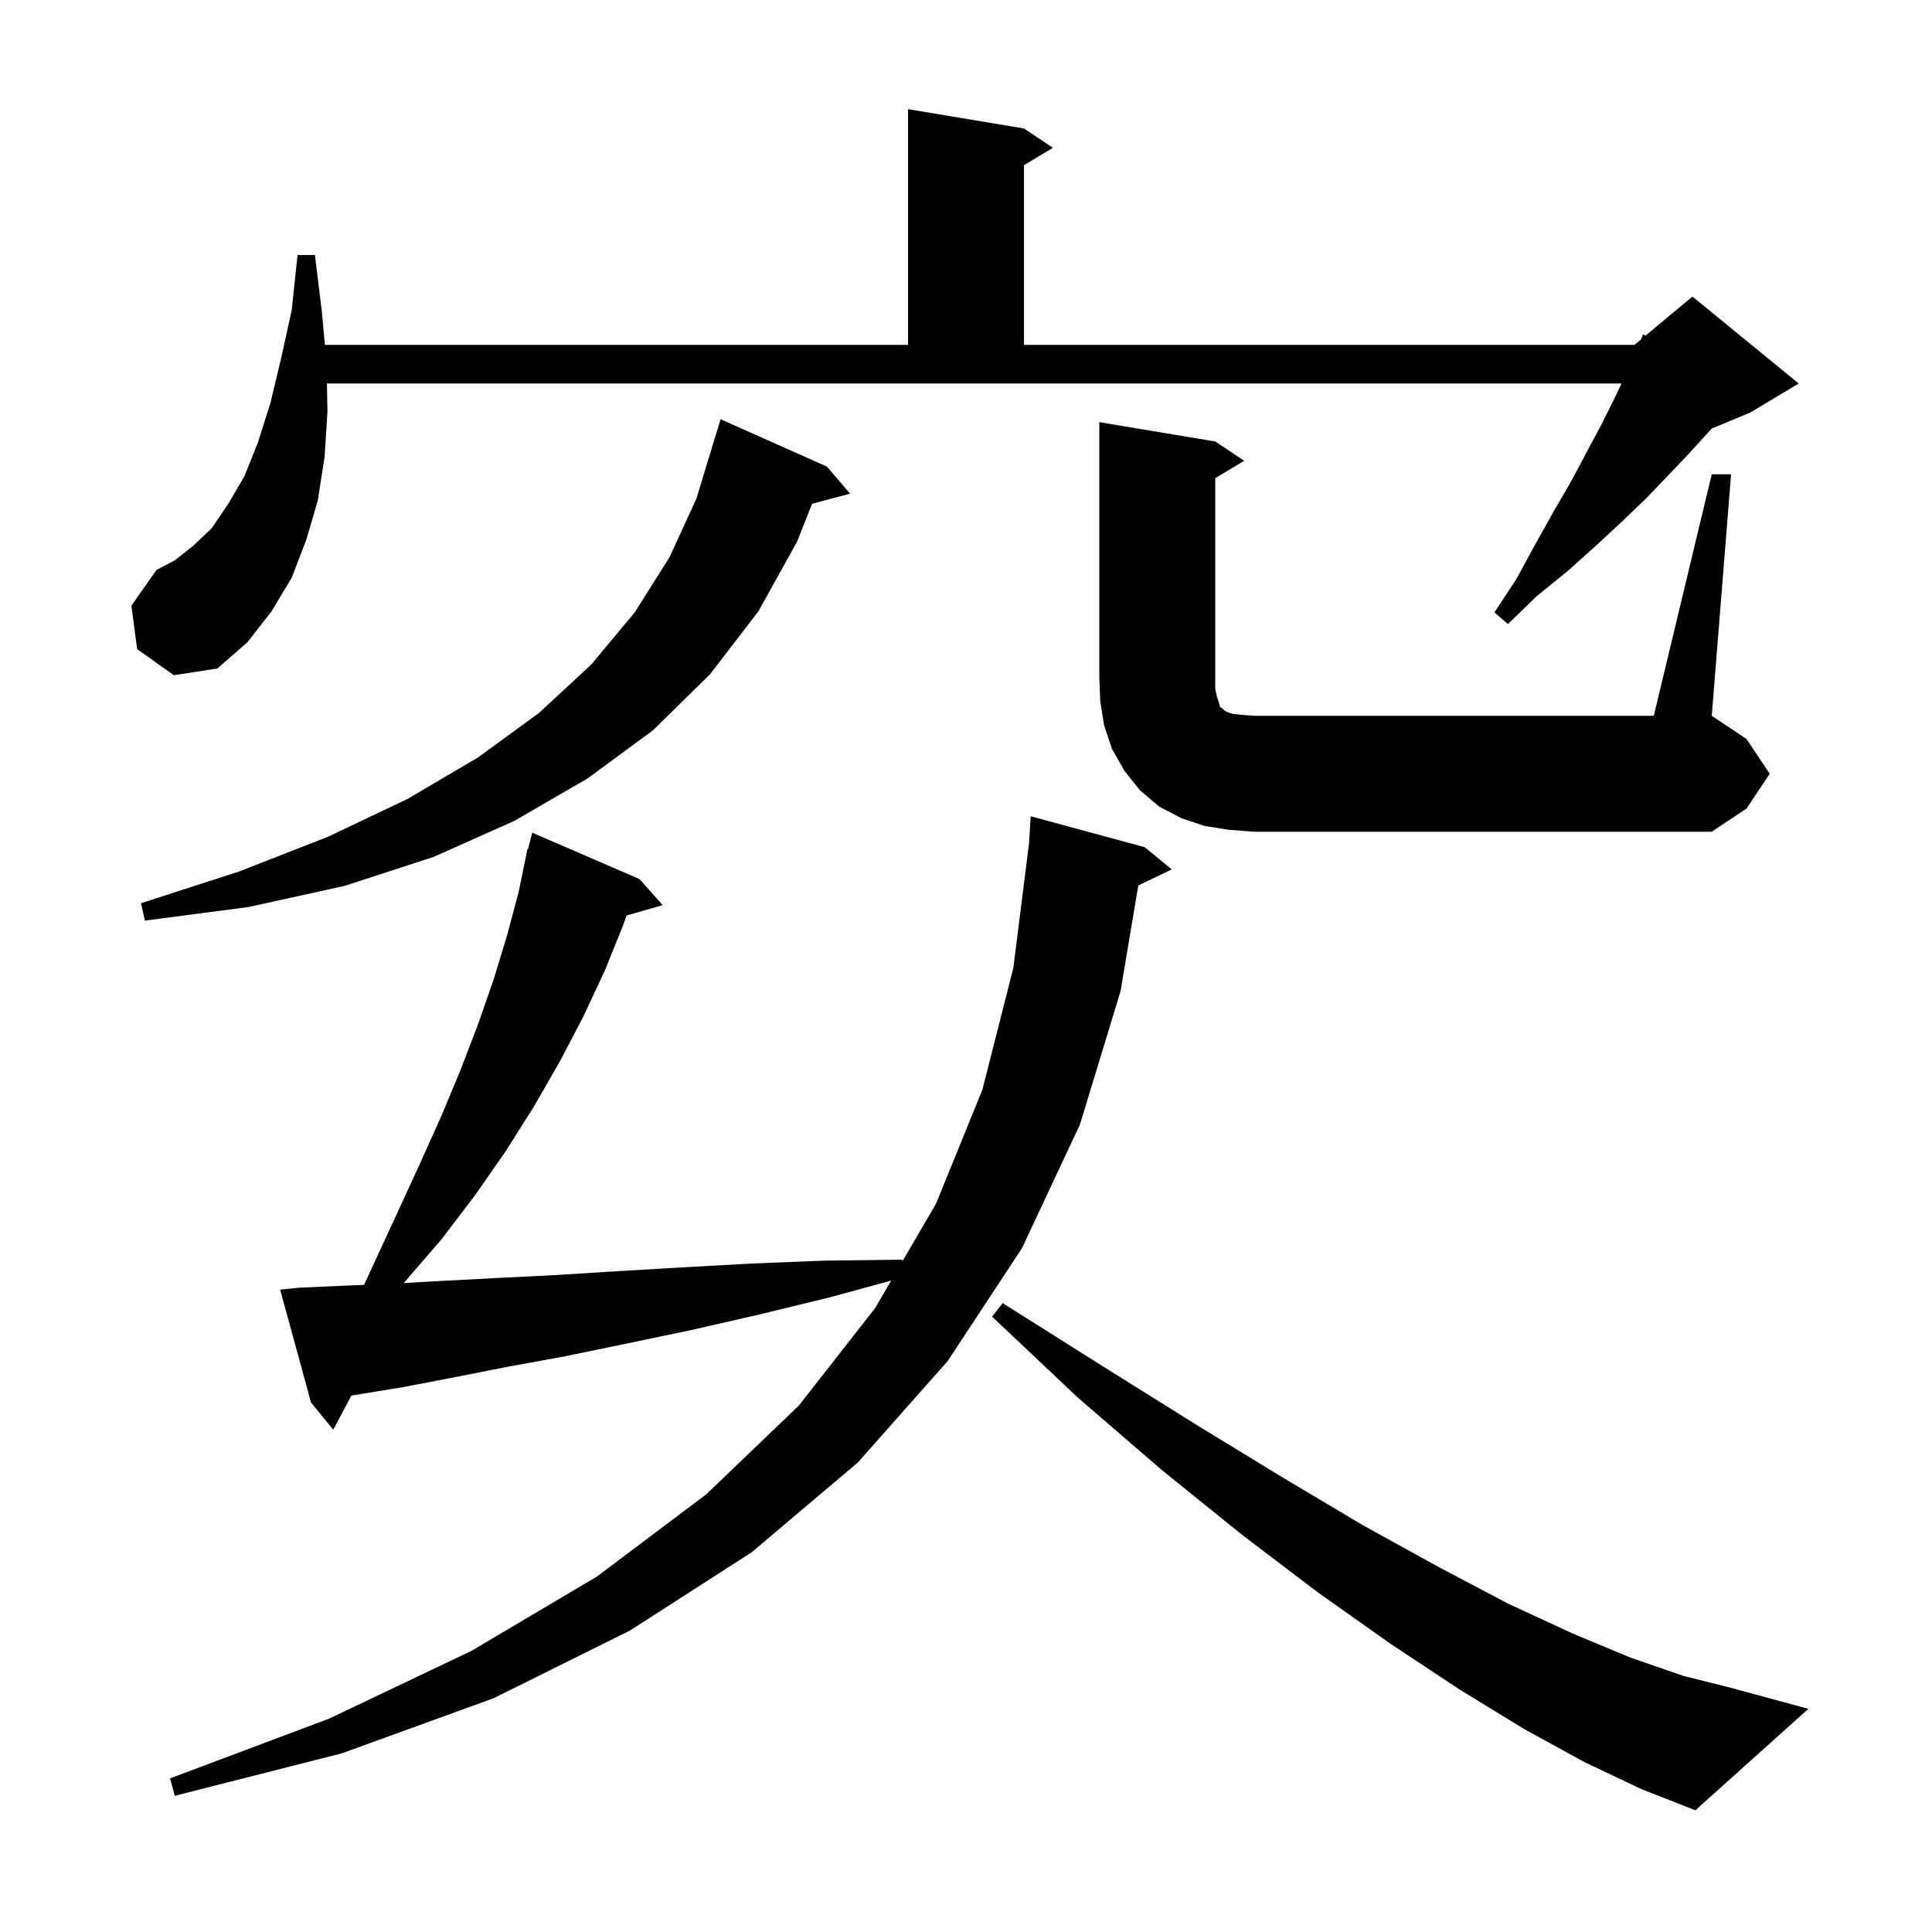 <svg xmlns="http://www.w3.org/2000/svg" xmlns:xlink="http://www.w3.org/1999/xlink" version="1.1" baseProfile="full" viewBox="0 0 200 200" width="200" height="200">
<g fill="black">
<path d="M 164.0 182.4 L 157.8 179.0 L 151.1 174.9 L 144.0 170.2 L 136.5 164.9 L 128.6 158.9 L 120.3 152.2 L 111.6 144.7 L 102.7 136.3 L 103.8 134.9 L 114.1 141.4 L 123.7 147.4 L 132.7 152.9 L 141.1 157.9 L 148.9 162.2 L 156.1 166.0 L 162.8 169.1 L 168.8 171.6 L 174.3 173.5 L 179.1 174.7 L 187.2 176.9 L 175.5 187.4 L 169.9 185.2 Z M 31.0 133.3 L 35.5 133.1 L 37.684 133.011 L 38.8 130.6 L 41.2 125.4 L 43.5 120.4 L 45.7 115.5 L 47.7 110.7 L 49.5 106.0 L 51.1 101.4 L 52.5 96.8 L 53.7 92.3 L 54.6 87.9 L 54.655 87.915 L 55.1 86.2 L 66.2 91.0 L 68.6 93.7 L 64.866 94.767 L 64.5 95.8 L 62.6 100.5 L 60.4 105.2 L 58.0 109.8 L 55.3 114.5 L 52.4 119.1 L 49.2 123.7 L 45.7 128.3 L 41.9 132.7 L 41.781 132.822 L 45.7 132.6 L 51.4 132.3 L 57.4 132.0 L 63.8 131.6 L 70.6 131.2 L 77.8 130.8 L 85.4 130.5 L 93.4 130.4 L 93.419 130.568 L 96.9 124.6 L 101.7 112.8 L 104.9 100.2 L 106.526 87.291 L 106.7 84.5 L 118.5 87.7 L 121.3 90.0 L 117.835 91.666 L 116.0 102.6 L 111.8 116.4 L 105.8 129.2 L 98.1 140.9 L 88.8 151.4 L 77.8 160.7 L 65.2 168.8 L 51.1 175.8 L 35.4 181.5 L 18.1 185.9 L 17.6 184.1 L 34.1 177.9 L 48.8 170.9 L 61.8 163.2 L 73.1 154.7 L 82.7 145.5 L 90.6 135.4 L 92.252 132.568 L 85.9 134.3 L 78.5 136.1 L 71.5 137.7 L 64.8 139.1 L 58.5 140.4 L 52.5 141.5 L 46.9 142.6 L 41.7 143.6 L 36.8 144.4 L 36.373 144.474 L 34.5 148.0 L 32.2 145.2 L 29.0 133.5 Z M 85.6 48.3 L 88.0 51.1 L 84.069 52.153 L 82.5 56.1 L 78.5 63.3 L 73.5 69.8 L 67.6 75.6 L 60.8 80.6 L 53.2 85.0 L 44.9 88.7 L 35.7 91.7 L 25.7 93.9 L 15.0 95.3 L 14.6 93.5 L 24.8 90.2 L 34.0 86.6 L 42.2 82.7 L 49.5 78.4 L 55.8 73.8 L 61.2 68.8 L 65.7 63.4 L 69.3 57.7 L 72.1 51.6 L 74.1 45.0 L 74.107 45.002 L 74.6 43.4 Z M 177.2 49.1 L 179.2 49.1 L 177.2 74.1 L 180.8 76.5 L 183.2 80.1 L 180.8 83.7 L 177.2 86.1 L 129.8 86.1 L 127.2 85.9 L 124.7 85.5 L 122.3 84.7 L 120.0 83.5 L 118.0 81.8 L 116.4 79.8 L 115.1 77.5 L 114.3 75.1 L 113.9 72.6 L 113.8 70.1 L 113.8 43.7 L 125.8 45.7 L 128.8 47.7 L 125.8 49.5 L 125.8 71.3 L 126.0 72.2 L 126.2 72.8 L 126.3 73.2 L 126.5 73.3 L 126.7 73.5 L 127.0 73.7 L 127.6 73.9 L 128.5 74.0 L 129.8 74.1 L 171.2 74.1 Z M 14.2 67.2 L 13.6 62.7 L 16.2 59.0 L 18.1 58.0 L 20.0 56.5 L 21.9 54.7 L 23.6 52.2 L 25.3 49.3 L 26.7 45.8 L 28.0 41.7 L 29.1 37.1 L 30.2 32.1 L 30.8 26.4 L 32.6 26.4 L 33.3 32.1 L 33.633 35.7 L 94.0 35.7 L 94.0 11.3 L 106.0 13.3 L 109.0 15.3 L 106.0 17.1 L 106.0 35.7 L 169.2 35.7 L 169.867 35.144 L 170.1 34.6 L 170.343 34.748 L 175.2 30.7 L 186.2 39.7 L 181.2 42.7 L 177.184 44.373 L 176.8 44.8 L 174.8 47.0 L 172.7 49.2 L 170.4 51.6 L 167.9 54.0 L 165.2 56.5 L 162.3 59.1 L 159.1 61.7 L 156.1 64.6 L 154.7 63.4 L 157.0 59.9 L 158.9 56.4 L 160.8 53.0 L 162.6 49.9 L 164.2 46.9 L 165.7 44.1 L 167.0 41.5 L 167.864 39.7 L 33.843 39.7 L 33.9 42.6 L 33.6 47.3 L 32.9 51.8 L 31.7 55.9 L 30.2 59.8 L 28.1 63.3 L 25.6 66.5 L 22.5 69.2 L 18.0 69.9 Z " />
</g>
</svg>
